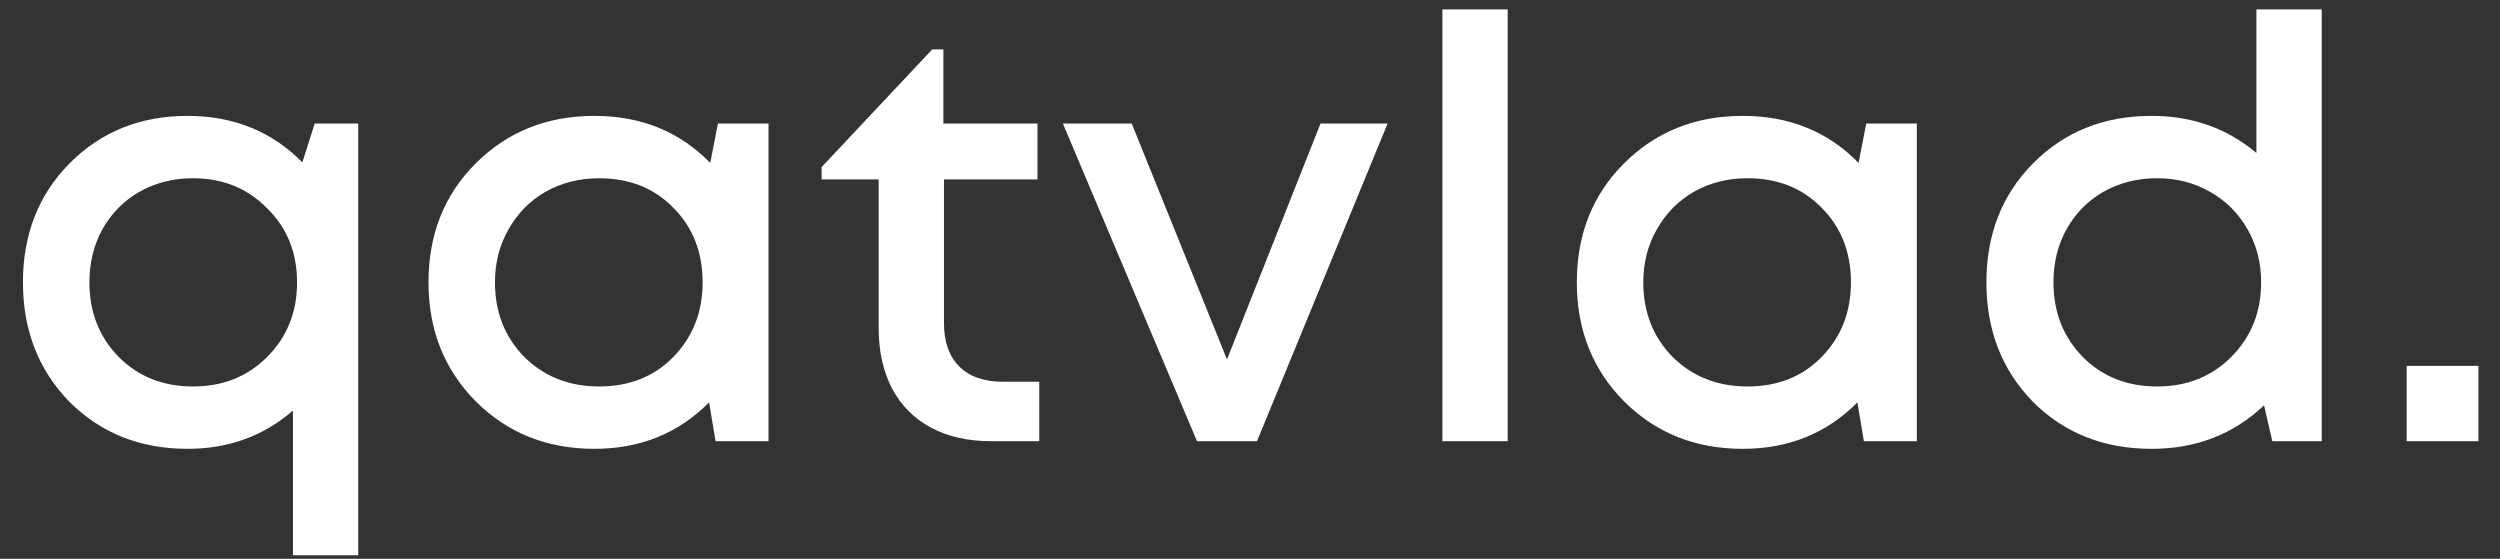 <svg width="85" height="19" viewBox="0 0 85 19" fill="none" xmlns="http://www.w3.org/2000/svg">
<rect x="0" y="0" width="85" height="19" fill="#333333" stroke="none"/>
<path d="M10.7 4.2H12.18V18.88H9.96V13.96C8.96 14.827 7.767 15.26 6.38 15.26C4.767 15.26 3.427 14.727 2.36 13.66C1.307 12.58 0.78 11.227 0.78 9.6C0.78 7.973 1.307 6.627 2.36 5.56C3.427 4.48 4.767 3.94 6.38 3.94C7.94 3.94 9.24 4.467 10.28 5.52L10.7 4.2ZM4.04 12.14C4.707 12.807 5.547 13.14 6.56 13.14C7.573 13.14 8.413 12.807 9.08 12.14C9.76 11.46 10.1 10.613 10.1 9.6C10.1 8.587 9.76 7.747 9.08 7.08C8.413 6.4 7.573 6.06 6.56 6.06C5.893 6.06 5.287 6.213 4.74 6.52C4.207 6.827 3.787 7.253 3.48 7.8C3.187 8.333 3.04 8.933 3.04 9.6C3.04 10.613 3.373 11.46 4.04 12.14ZM24.409 4.2H26.129V15H24.329L24.109 13.68C23.069 14.733 21.769 15.26 20.209 15.26C18.596 15.26 17.249 14.72 16.169 13.64C15.102 12.56 14.569 11.213 14.569 9.6C14.569 7.973 15.102 6.627 16.169 5.56C17.249 4.48 18.596 3.94 20.209 3.94C21.796 3.94 23.109 4.473 24.149 5.54L24.409 4.2ZM17.829 12.14C18.509 12.807 19.356 13.14 20.369 13.14C21.396 13.14 22.236 12.807 22.889 12.14C23.556 11.46 23.889 10.613 23.889 9.6C23.889 8.573 23.556 7.727 22.889 7.06C22.236 6.393 21.396 6.06 20.369 6.06C19.702 6.06 19.096 6.213 18.549 6.52C18.016 6.827 17.596 7.253 17.289 7.8C16.982 8.333 16.829 8.933 16.829 9.6C16.829 10.613 17.162 11.46 17.829 12.14ZM34.115 12.98H35.335V15H33.695C32.908 15 32.228 14.847 31.655 14.54C31.081 14.233 30.642 13.793 30.335 13.22C30.028 12.633 29.875 11.947 29.875 11.16V6.1H27.935V5.68L31.695 1.68H32.075V4.2H35.275V6.1H32.095V10.98C32.095 11.62 32.268 12.113 32.615 12.46C32.962 12.807 33.462 12.98 34.115 12.98ZM44.898 4.2H47.178L42.738 15H40.698L36.138 4.2H38.478L41.718 12.22L44.898 4.2ZM49.041 15V0.32H51.261V15H49.041ZM63.452 4.2H65.172V15H63.372L63.152 13.68C62.112 14.733 60.812 15.26 59.252 15.26C57.639 15.26 56.292 14.72 55.212 13.64C54.145 12.56 53.612 11.213 53.612 9.6C53.612 7.973 54.145 6.627 55.212 5.56C56.292 4.48 57.639 3.94 59.252 3.94C60.839 3.94 62.152 4.473 63.192 5.54L63.452 4.2ZM56.872 12.14C57.552 12.807 58.399 13.14 59.412 13.14C60.439 13.14 61.279 12.807 61.932 12.14C62.599 11.46 62.932 10.613 62.932 9.6C62.932 8.573 62.599 7.727 61.932 7.06C61.279 6.393 60.439 6.06 59.412 6.06C58.745 6.06 58.139 6.213 57.592 6.52C57.059 6.827 56.639 7.253 56.332 7.8C56.025 8.333 55.872 8.933 55.872 9.6C55.872 10.613 56.205 11.46 56.872 12.14ZM76.718 0.32H78.938V15H77.258L76.978 13.78C75.938 14.767 74.665 15.26 73.158 15.26C71.531 15.26 70.184 14.727 69.118 13.66C68.064 12.58 67.538 11.227 67.538 9.6C67.538 7.973 68.064 6.627 69.118 5.56C70.184 4.48 71.531 3.94 73.158 3.94C74.531 3.94 75.718 4.36 76.718 5.2V0.32ZM70.818 12.14C71.484 12.807 72.325 13.14 73.338 13.14C74.351 13.14 75.191 12.807 75.858 12.14C76.538 11.46 76.878 10.613 76.878 9.6C76.878 8.933 76.725 8.333 76.418 7.8C76.111 7.253 75.684 6.827 75.138 6.52C74.605 6.213 74.004 6.06 73.338 6.06C72.671 6.06 72.064 6.213 71.518 6.52C70.984 6.827 70.564 7.253 70.258 7.8C69.965 8.333 69.818 8.933 69.818 9.6C69.818 10.613 70.151 11.46 70.818 12.14ZM81.827 15V12.44H84.267V15H81.827Z" fill="white"/>
</svg>
